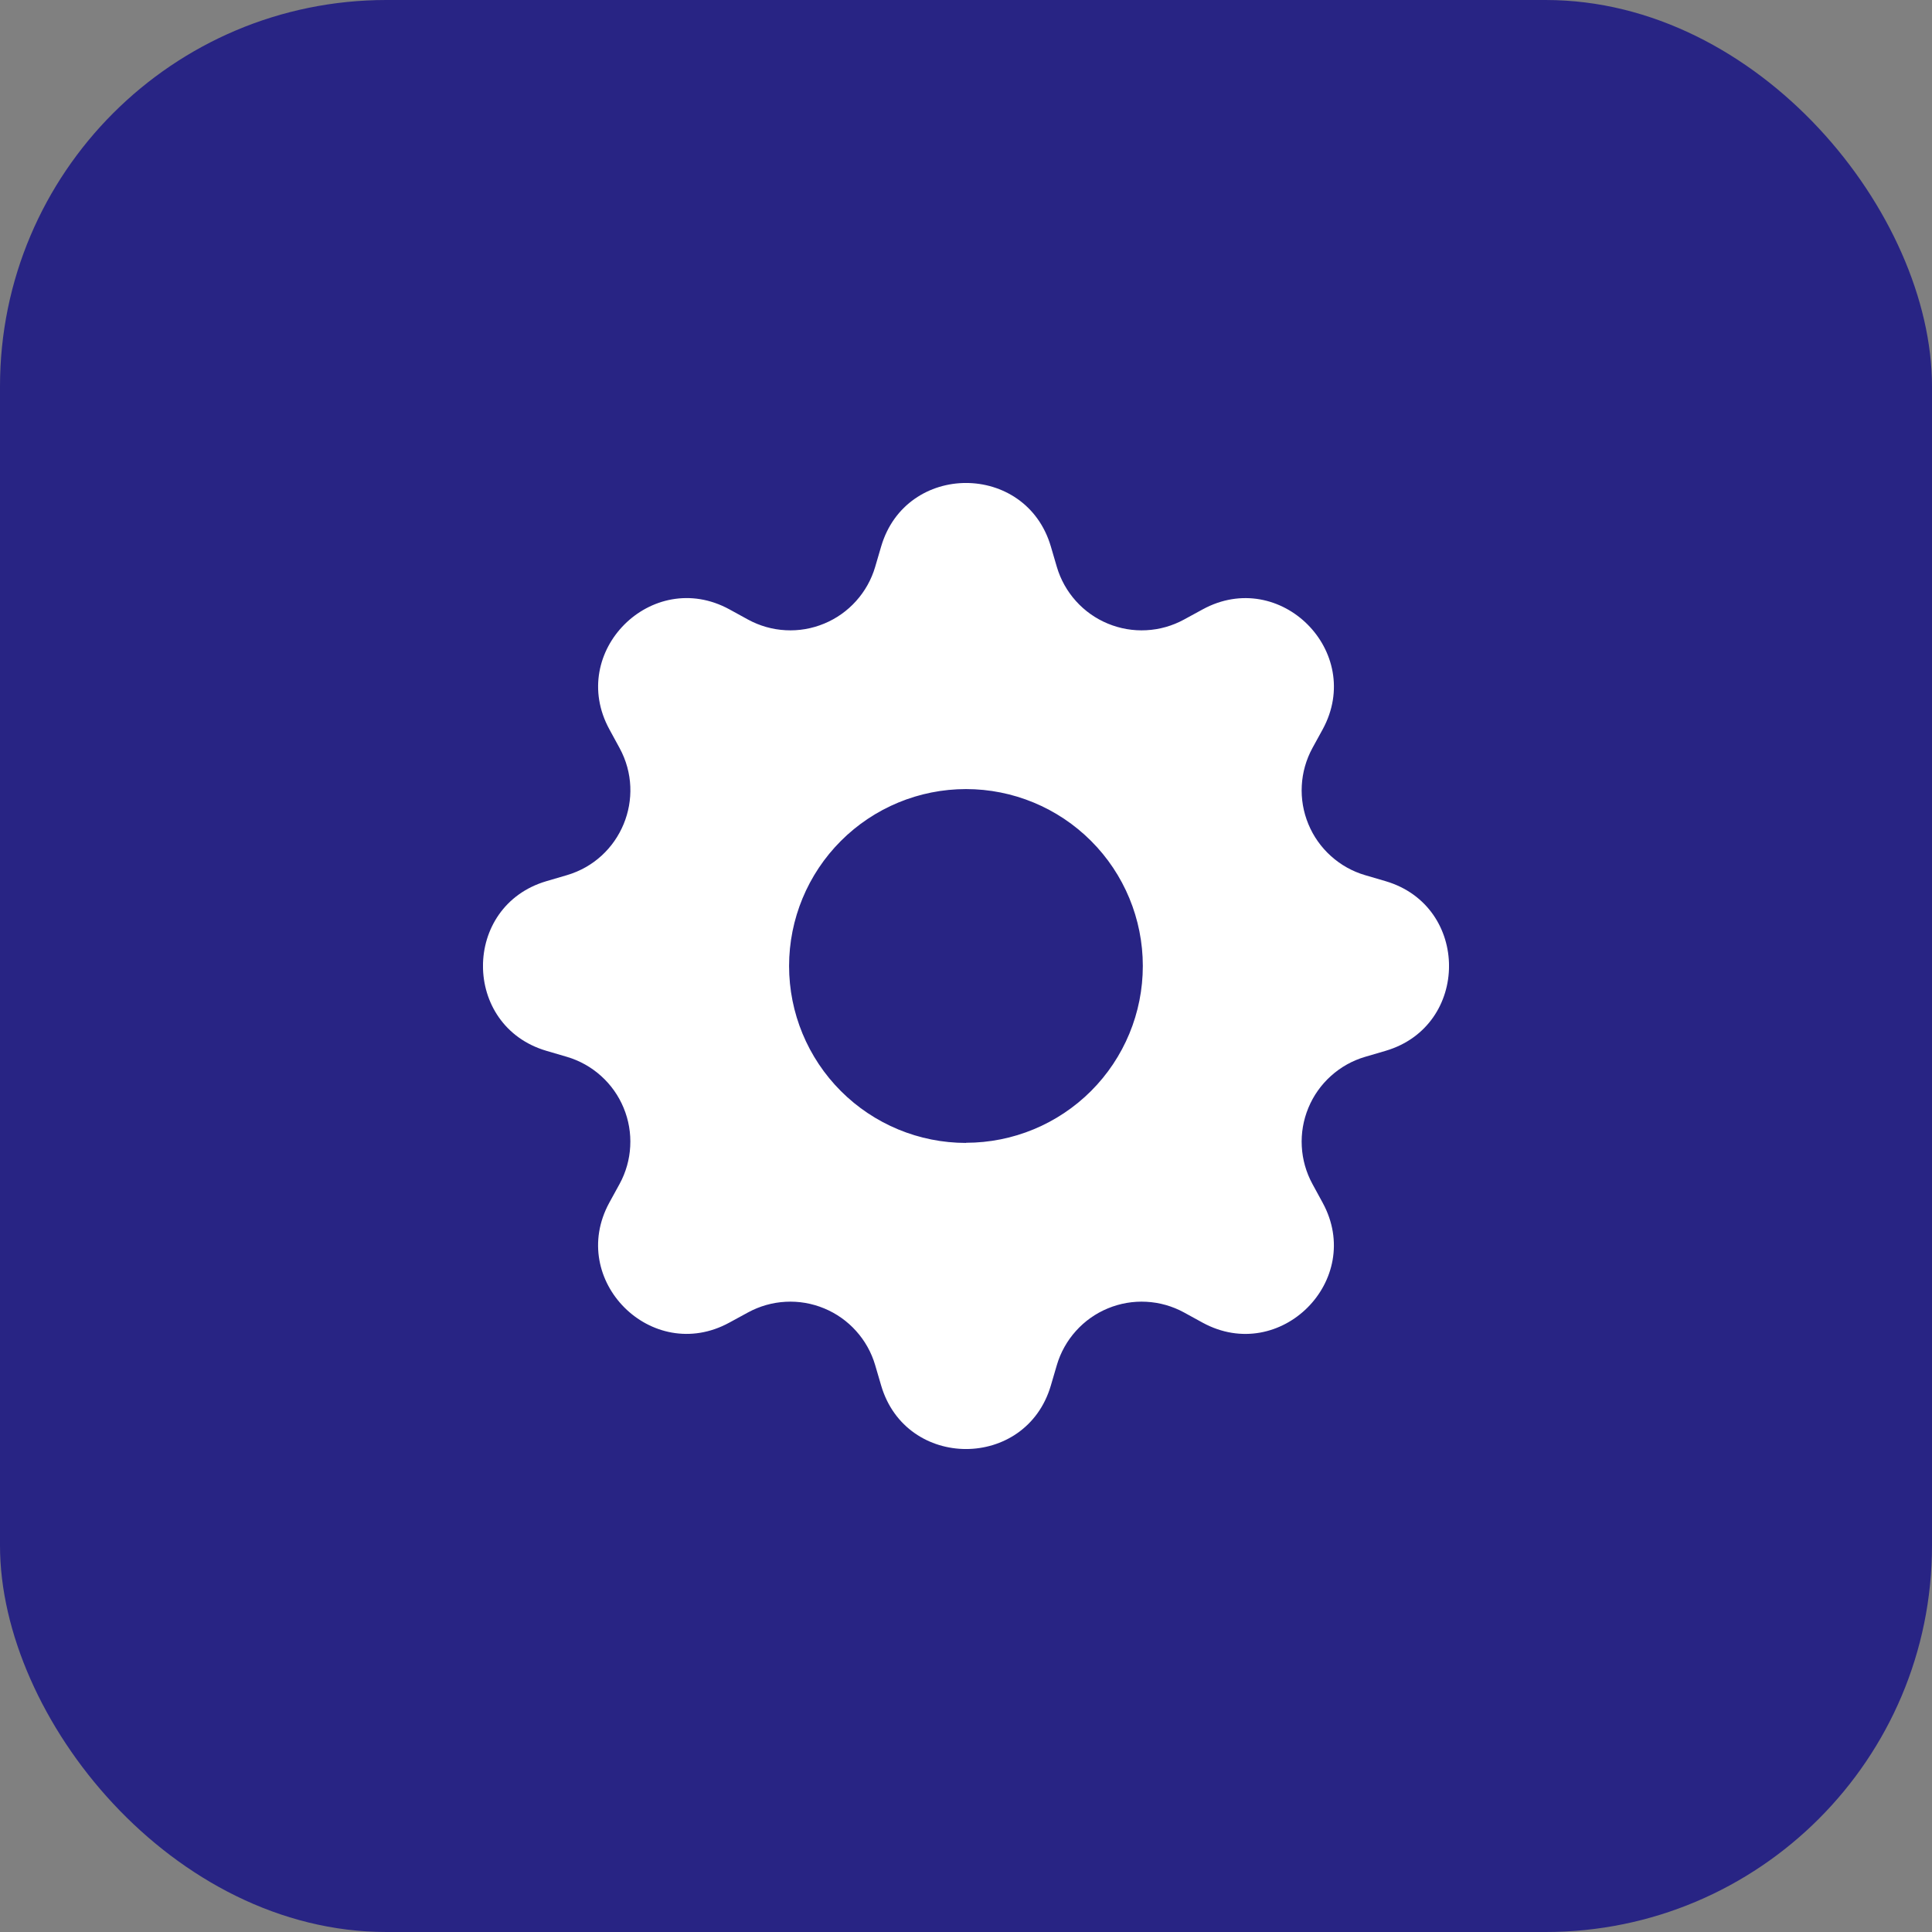 <svg width="40" height="40" viewBox="0 0 40 40" fill="none" xmlns="http://www.w3.org/2000/svg">
<rect x="0" y="0" width="40" height="40" fill="#808080" stroke="none"/>
<rect width="40" height="40" rx="8" fill="#282484"/>
<g clip-path="url(#clip0_1913_5062)">
<path d="M21.756 11.312C21.24 9.562 18.76 9.562 18.244 11.312L18.119 11.738C18.042 11.999 17.907 12.241 17.724 12.444C17.542 12.647 17.316 12.807 17.064 12.911C16.811 13.016 16.539 13.063 16.266 13.048C15.993 13.034 15.727 12.958 15.488 12.828L15.1 12.615C13.496 11.742 11.742 13.496 12.616 15.099L12.828 15.488C13.385 16.512 12.856 17.789 11.738 18.119L11.312 18.244C9.562 18.76 9.562 21.24 11.312 21.756L11.738 21.881C11.999 21.958 12.241 22.093 12.444 22.276C12.647 22.458 12.807 22.684 12.911 22.936C13.016 23.189 13.063 23.461 13.048 23.734C13.034 24.007 12.958 24.273 12.828 24.512L12.615 24.9C11.742 26.504 13.496 28.258 15.099 27.384L15.488 27.172C15.727 27.042 15.993 26.966 16.266 26.952C16.539 26.937 16.811 26.984 17.064 27.089C17.316 27.193 17.542 27.353 17.724 27.556C17.907 27.759 18.042 28 18.119 28.262L18.244 28.688C18.76 30.438 21.24 30.438 21.756 28.688L21.881 28.262C21.958 28 22.093 27.759 22.276 27.556C22.458 27.353 22.684 27.193 22.936 27.089C23.189 26.984 23.461 26.937 23.734 26.952C24.007 26.966 24.273 27.042 24.512 27.172L24.9 27.385C26.504 28.258 28.258 26.504 27.384 24.901L27.172 24.512C27.042 24.273 26.966 24.007 26.952 23.734C26.937 23.461 26.984 23.189 27.089 22.936C27.193 22.684 27.353 22.458 27.556 22.276C27.759 22.093 28 21.958 28.262 21.881L28.688 21.756C30.438 21.24 30.438 18.76 28.688 18.244L28.262 18.119C28 18.042 27.759 17.907 27.556 17.724C27.353 17.542 27.193 17.316 27.089 17.064C26.984 16.811 26.937 16.539 26.952 16.266C26.966 15.993 27.042 15.727 27.172 15.488L27.385 15.1C28.258 13.496 26.504 11.742 24.901 12.616L24.512 12.828C24.273 12.958 24.007 13.034 23.734 13.048C23.461 13.063 23.189 13.016 22.936 12.911C22.684 12.807 22.458 12.647 22.276 12.444C22.093 12.241 21.958 11.999 21.881 11.738L21.756 11.312ZM20 23.663C19.029 23.663 18.097 23.277 17.41 22.59C16.723 21.903 16.337 20.971 16.337 20C16.337 19.029 16.723 18.097 17.41 17.41C18.097 16.723 19.029 16.337 20 16.337C20.971 16.337 21.902 16.723 22.589 17.41C23.276 18.096 23.661 19.028 23.661 19.999C23.661 20.97 23.276 21.901 22.589 22.588C21.902 23.274 20.971 23.66 20 23.66V23.663Z" fill="white"/>
</g>
<defs>
<clipPath id="clip0_1913_5062">
<rect width="20" height="20" fill="white" transform="translate(10 10)"/>
</clipPath>
</defs>
</svg>

